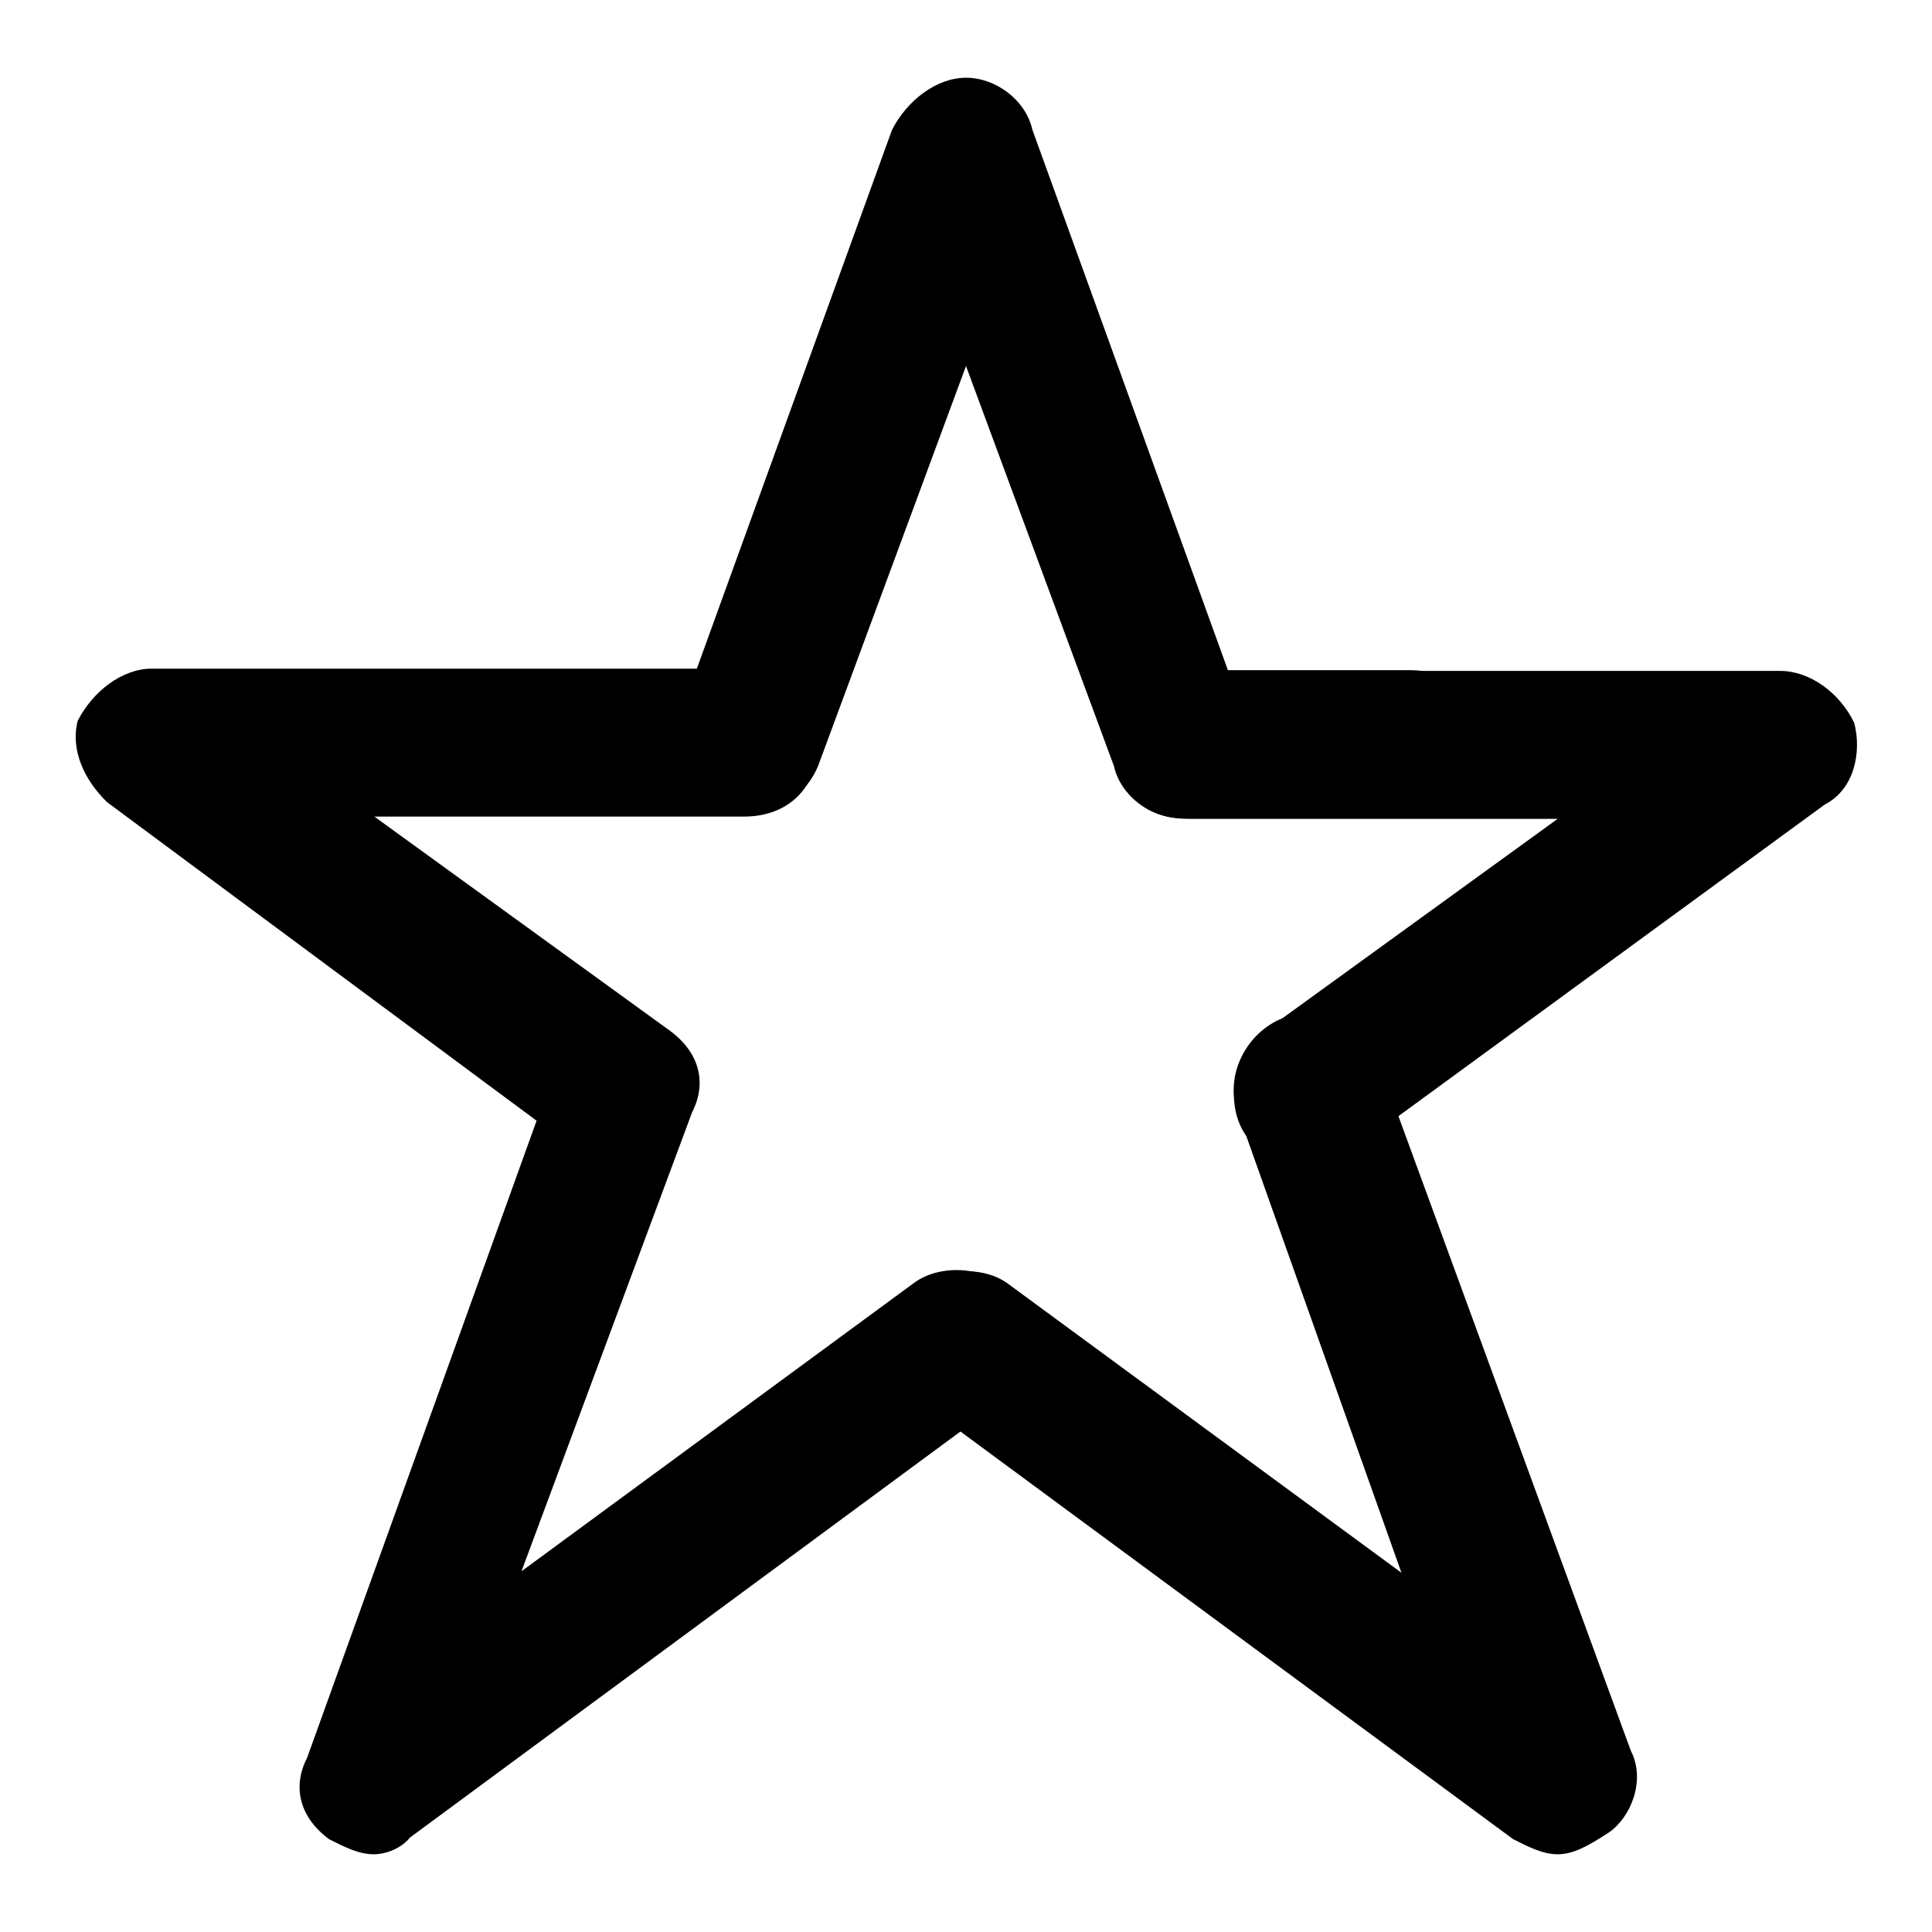 <?xml version="1.0" encoding="utf-8"?>
<!-- Svg Vector Icons : http://www.onlinewebfonts.com/icon -->
<!DOCTYPE svg PUBLIC "-//W3C//DTD SVG 1.1//EN" "http://www.w3.org/Graphics/SVG/1.1/DTD/svg11.dtd">
<svg version="1.1" xmlns="http://www.w3.org/2000/svg" xmlns:xlink="http://www.w3.org/1999/xlink" x="0px" y="0px" viewBox="0 0 256 256" enable-background="new 0 0 256 256" xml:space="preserve">
<g><g><path fill="#000000" d="M156.4,108.4c-3.9,0-7.9-2.9-8.8-6.9l-19.6-53l-19.6,53c-2,4.9-7.9,7.9-12.7,5.9c-4.9-1-6.9-6.9-5.9-11.8l28.4-78.4c2-3.9,5.9-6.9,9.8-6.9c3.9,0,7.9,2.9,8.8,6.9l28.4,78.5c2,4.9-1,10.8-5.9,12.7L156.4,108.4L156.4,108.4z"/><path fill="#000000" d="M206.4,245.7c-2,0-3.9-1-5.9-2l-78.5-57.9c-3.9-2.9-4.9-9.8-2-13.7c2.9-3.9,9.8-4.9,13.7-1.9l52,38.2l-21.6-60.8c-2-4.9,1-10.8,5.9-12.7c4.9-2,10.8,1,12.7,5.9l33.4,91.2c2,3.9,0,8.8-2.9,10.8C210.3,244.7,208.4,245.7,206.4,245.7L206.4,245.7z"/><path fill="#000000" d="M173.1,154.5c-2.9,0-5.9-1-7.9-3.9c-2.9-3.9-2-10.8,2-13.7l39.2-28.4h-49c-5.9,0-9.8-3.9-9.8-9.8c0-5.9,3.9-9.8,9.8-9.8h78.5c3.9,0,7.9,2.9,9.8,6.9c1,3.9,0,8.8-3.9,10.8L179,152.5C177,153.5,175,154.5,173.1,154.5L173.1,154.5z"/><path fill="#000000" d="M49.5,245.7c-2,0-3.9-1-5.9-2c-3.9-2.9-4.9-6.9-2.9-10.8l30.4-84.4l-56.9-42.2c-3-2.9-4.9-6.9-3.9-10.8c2-3.9,5.9-6.9,9.8-6.9h78.5c5.9,0,9.8,3.9,9.8,9.8s-3.9,9.8-9.8,9.8h-49l39.2,28.4c3.9,2.9,4.9,6.9,2.9,10.8l-22.6,60.8l52-38.2c3.9-2.9,10.8-2,13.7,1.9c2.9,3.9,2,10.8-2,13.7l-78.5,57.9C53.4,244.7,51.4,245.7,49.5,245.7L49.5,245.7z"/><path fill="#000000" d="M186.8,108.4h-29.4c-5.9,0-9.8-3.9-9.8-9.8s3.9-9.8,9.8-9.8h29.4c5.9,0,9.8,3.9,9.8,9.8S192.7,108.4,186.8,108.4L186.8,108.4z"/></g></g>
</svg>